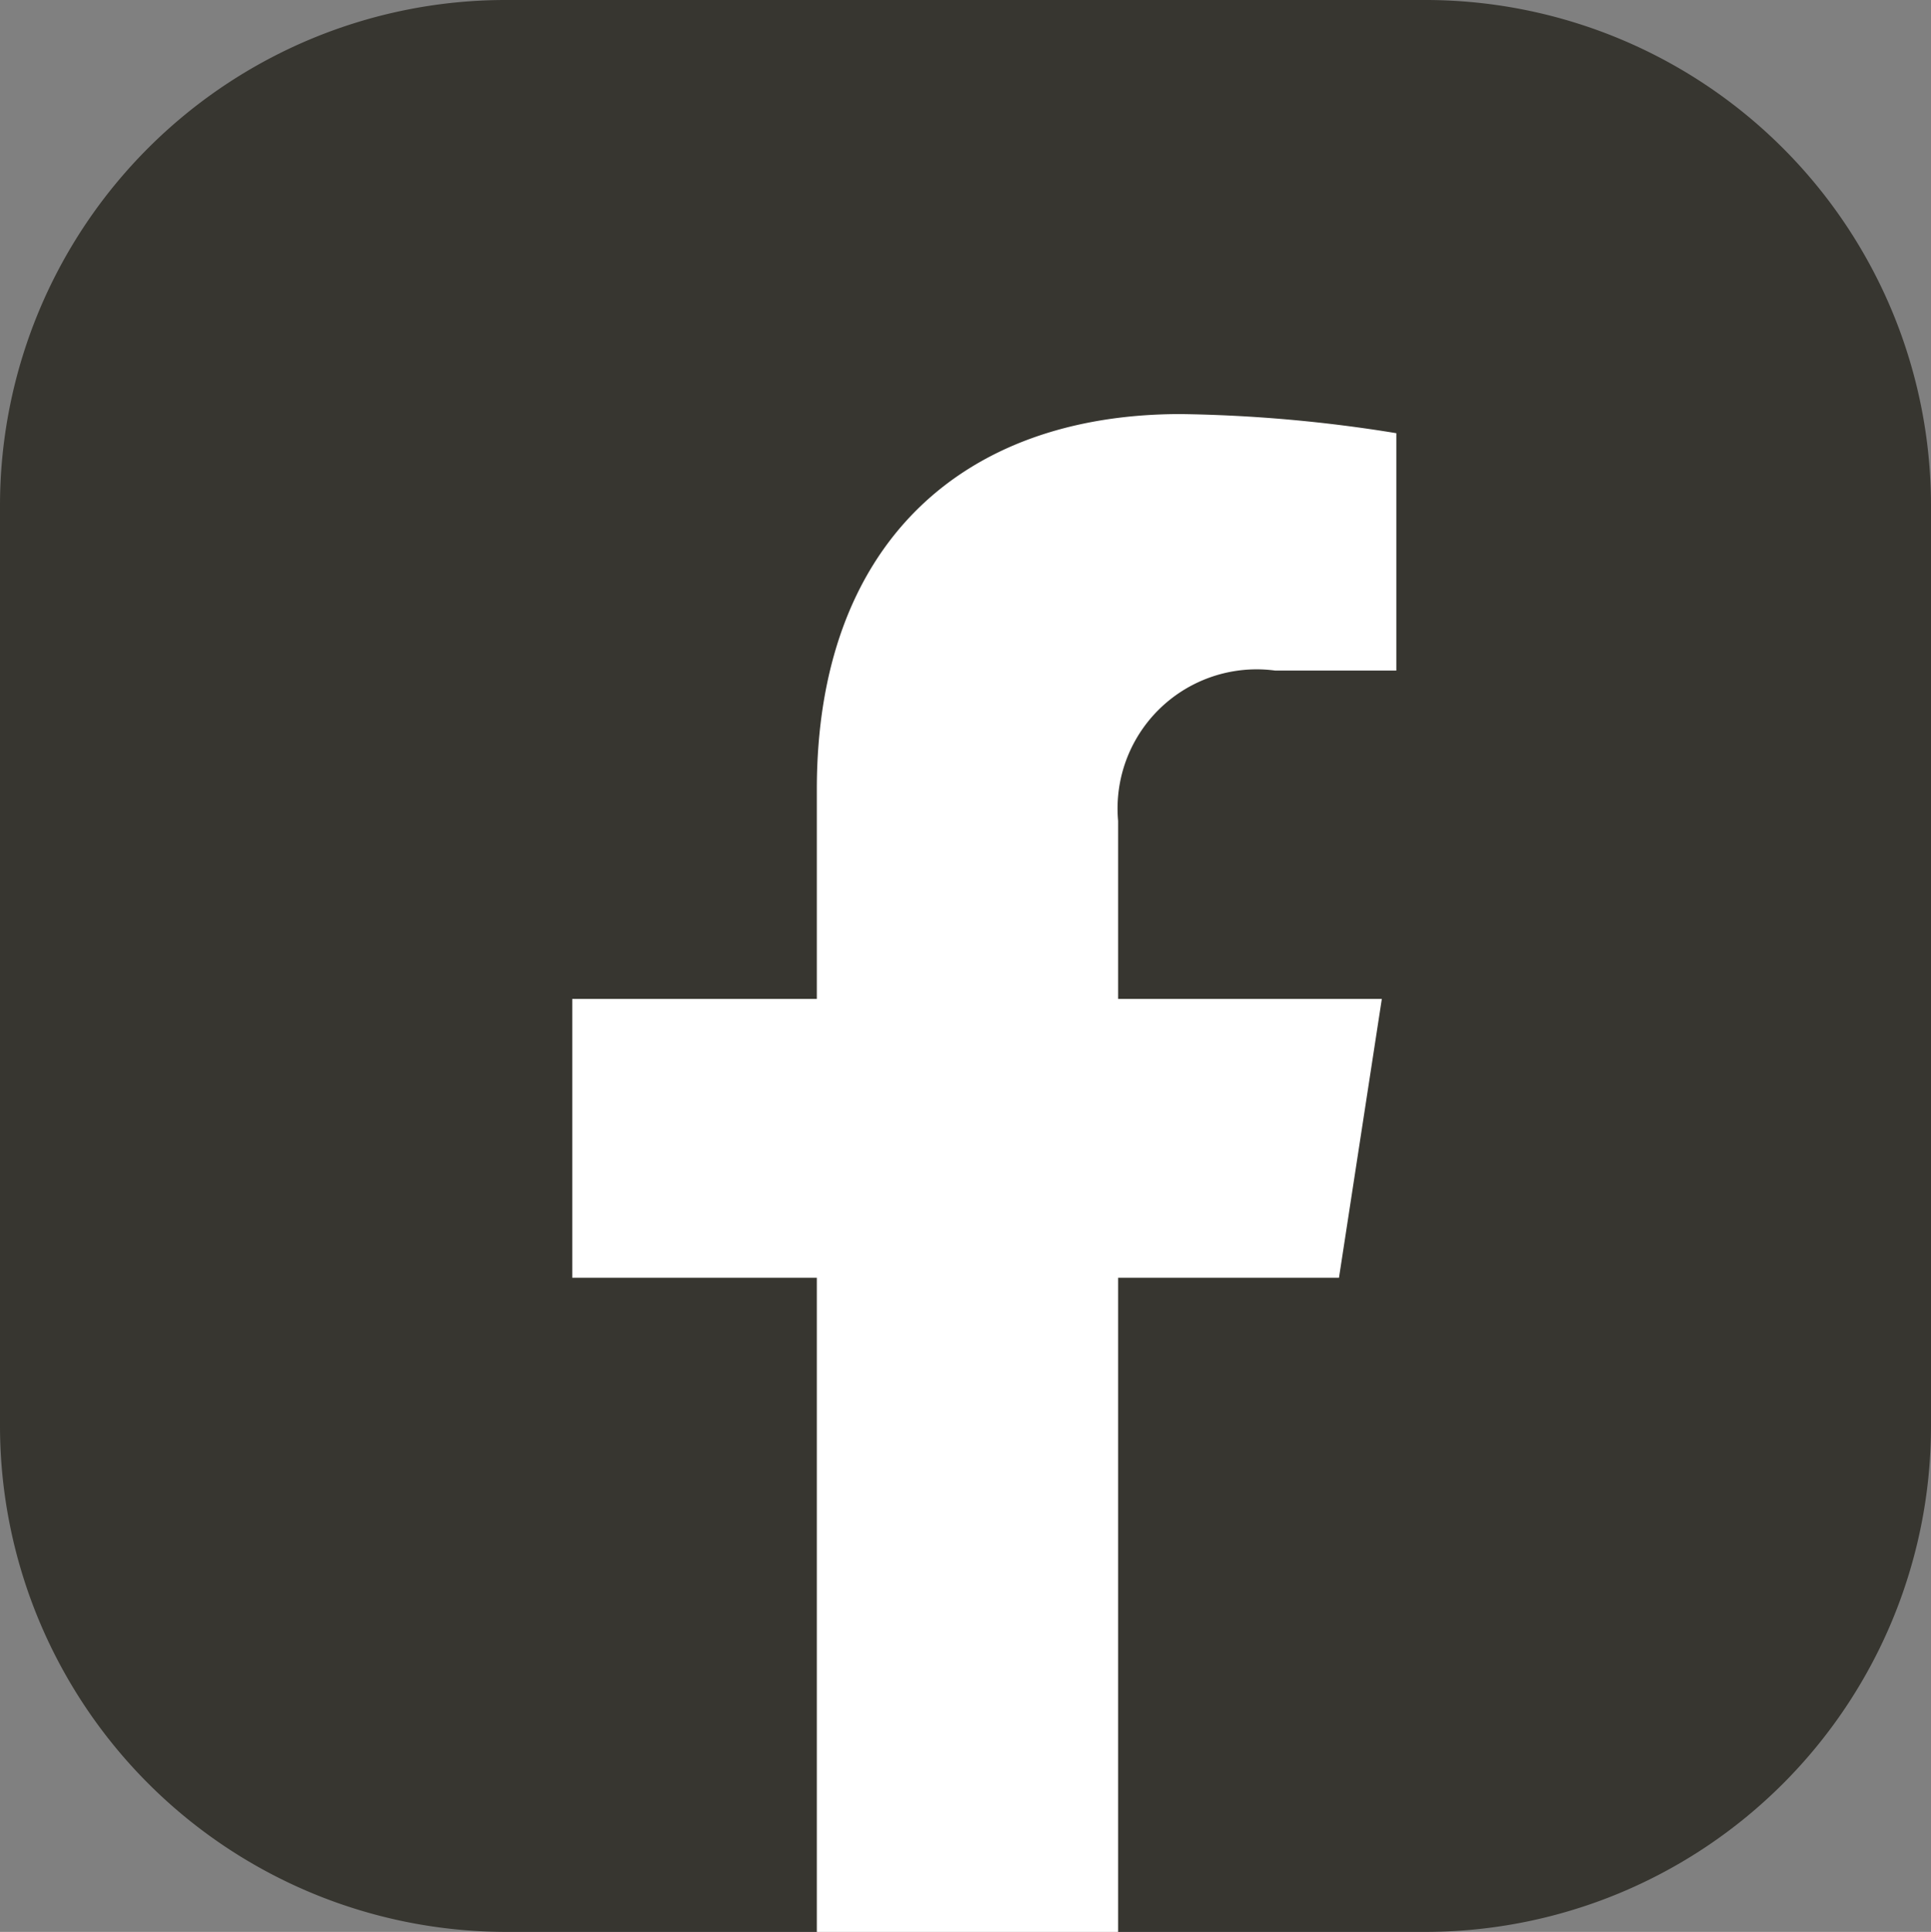 <svg id="fb" xmlns="http://www.w3.org/2000/svg" width="29.29" height="29.3" viewBox="0 0 29.29 29.3">
  <rect x="0" y="0" width="29.29" height="29.3" fill="#808080" stroke="none"/>
  <path id="Path_49" data-name="Path 49" d="M209.45,81.2v-14a7.67,7.67,0,0,1,7.65-7.65h14a7.67,7.67,0,0,1,7.64,7.65v14a7.67,7.67,0,0,1-7.64,7.65h-4.69l-2.46-.6-2.11.6H217.1a7.68,7.68,0,0,1-7.65-7.65Z" transform="translate(-209.45 -59.55)" fill="#373630"/>
  <path id="Path_50" data-name="Path 50" d="M229.76,78.93l.65-4.23h-4V72a2.11,2.11,0,0,1,2.38-2.28h1.84v-3.6a22.079,22.079,0,0,0-3.27-.29c-3.34,0-5.52,2-5.52,5.69V74.7h-3.71v4.23h3.71v9.92h4.57V78.93Z" transform="translate(-209.45 -59.55)" fill="#fff"/>
</svg>
